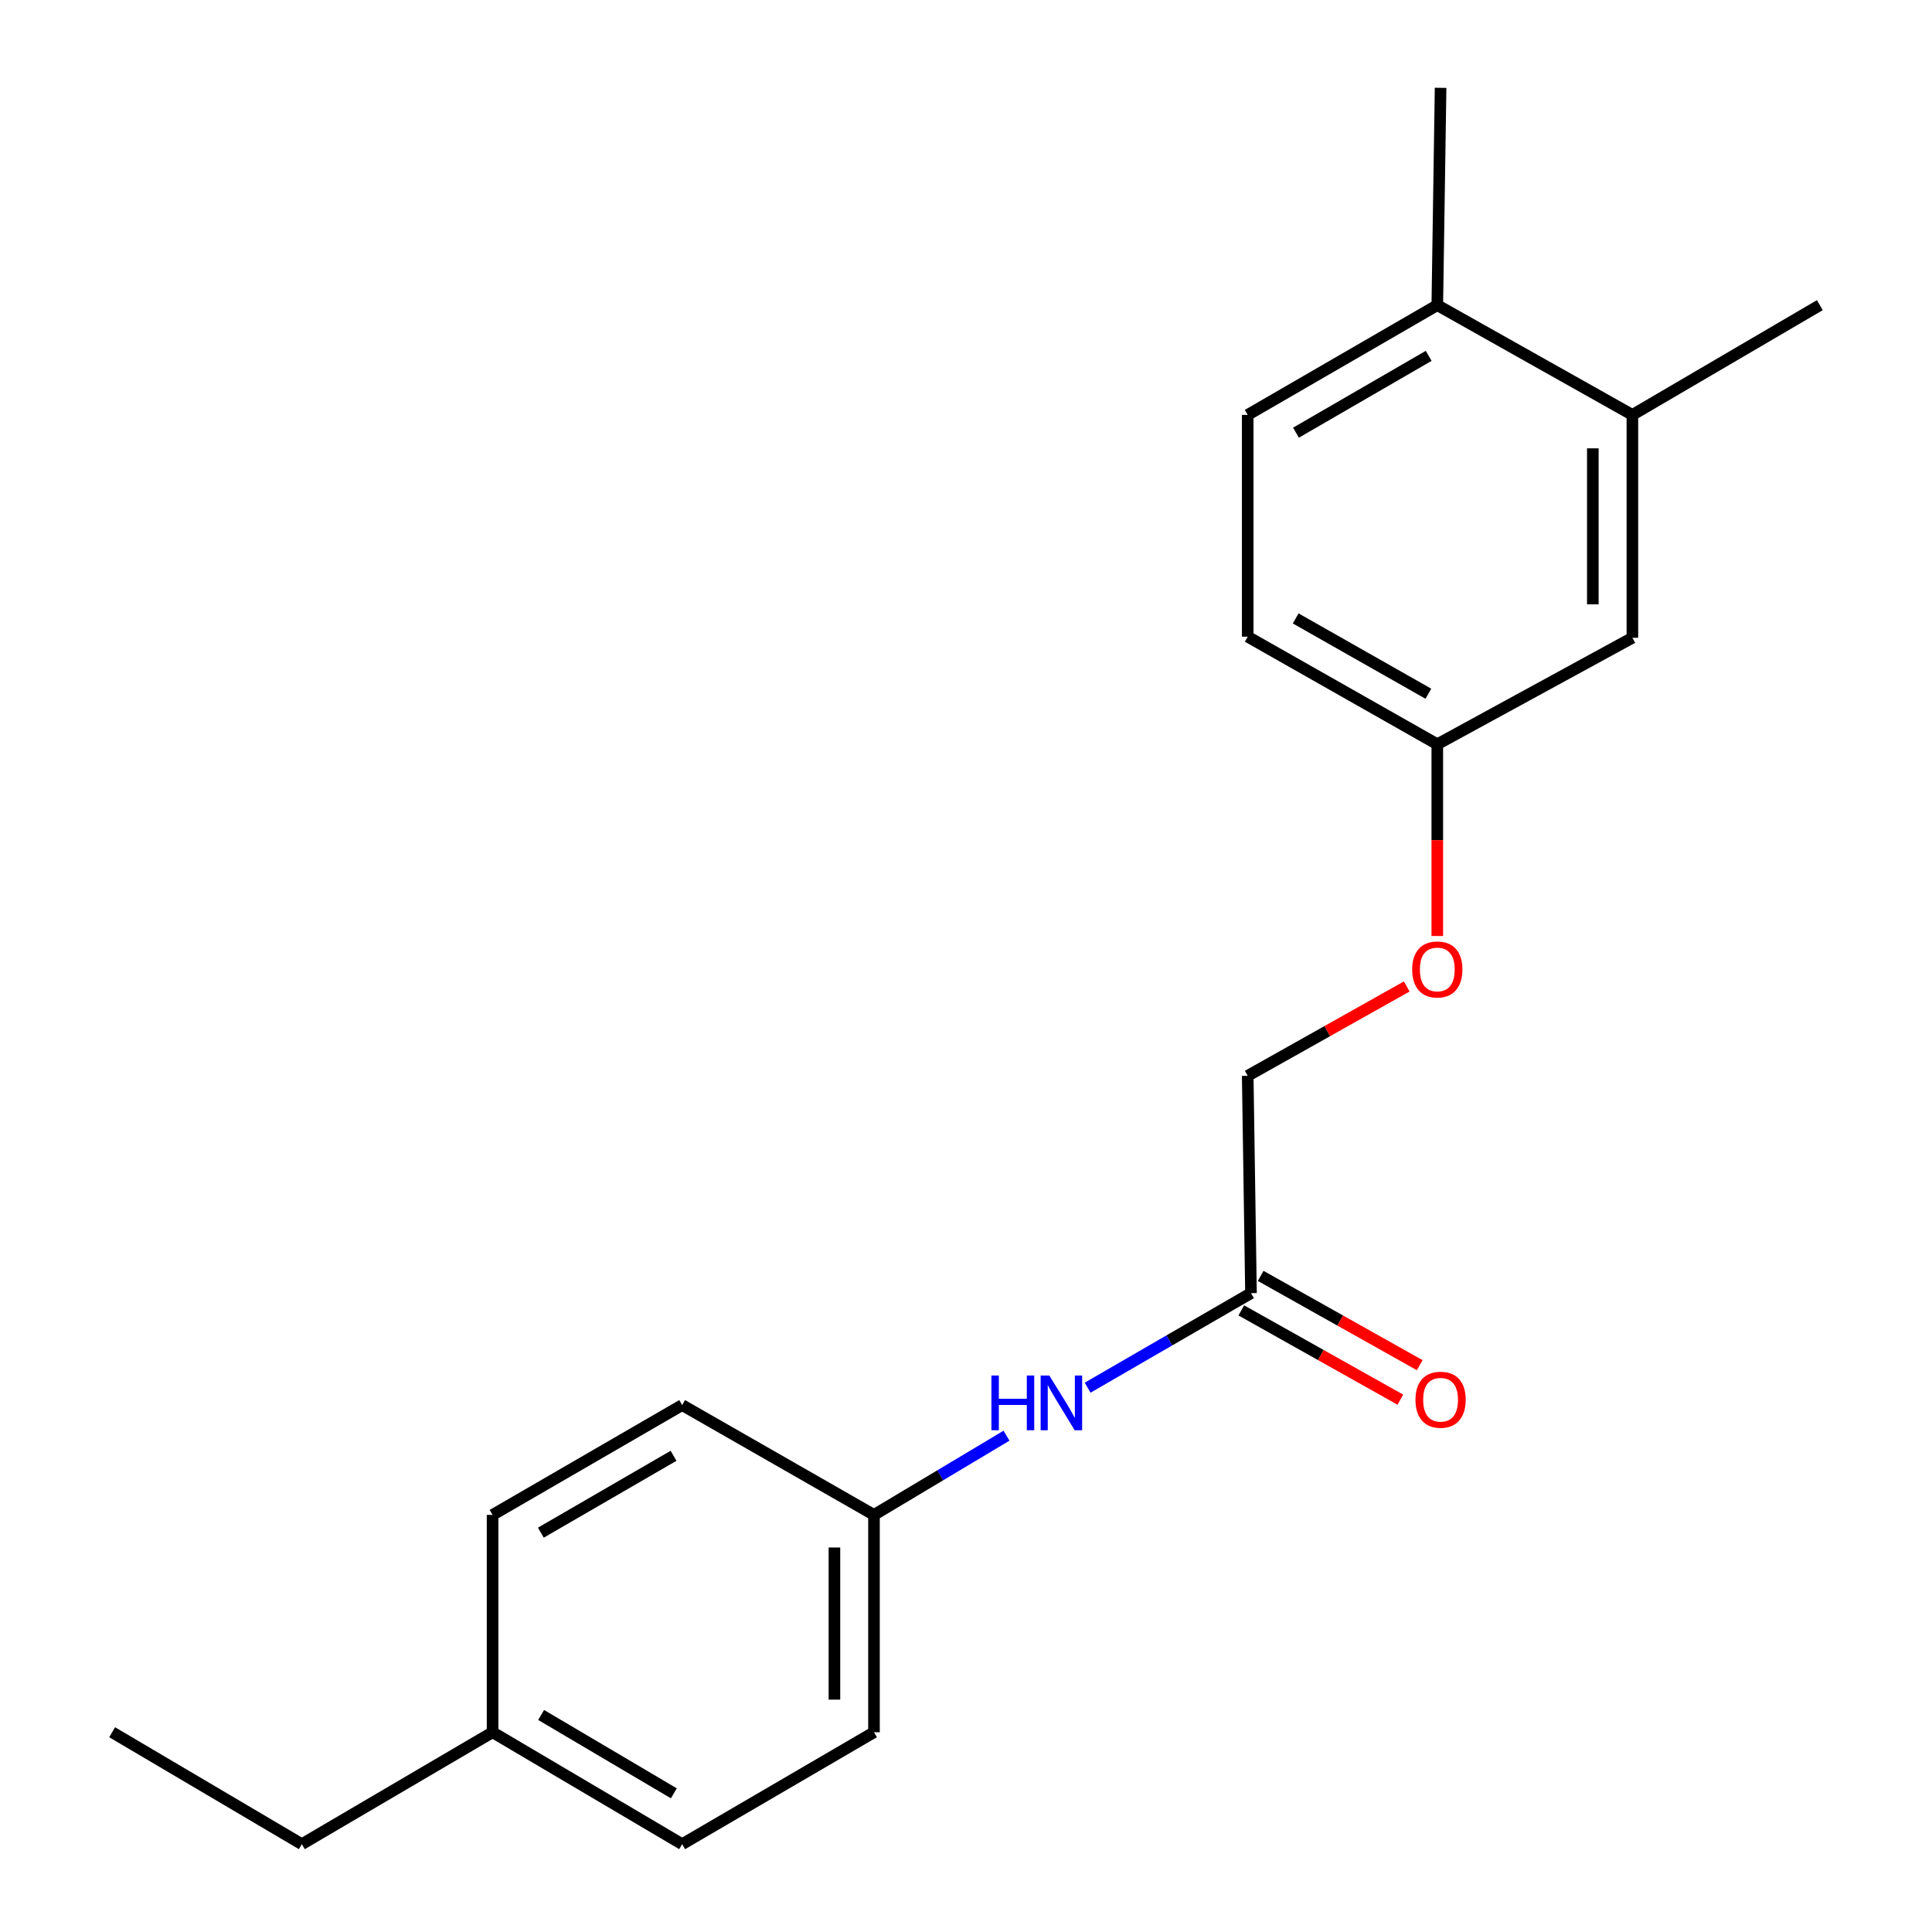 <?xml version='1.0' encoding='iso-8859-1'?>
<svg version='1.1' baseProfile='full'
              xmlns='http://www.w3.org/2000/svg'
                      xmlns:rdkit='http://www.rdkit.org/xml'
                      xmlns:xlink='http://www.w3.org/1999/xlink'
                  xml:space='preserve'
width='1000px' height='1000px' viewBox='0 0 1000 1000'>
<!-- END OF HEADER -->
<rect style='opacity:1.0;fill:#FFFFFF;stroke:none' width='1000' height='1000' x='0' y='0'> </rect>
<path class='bond-1' d='M 647.511,669.331 L 605.23,693.799' style='fill:none;fill-rule:evenodd;stroke:#000000;stroke-width:6px;stroke-linecap:butt;stroke-linejoin:miter;stroke-opacity:1' />
<path class='bond-1' d='M 605.23,693.799 L 562.95,718.268' style='fill:none;fill-rule:evenodd;stroke:#0000FF;stroke-width:6px;stroke-linecap:butt;stroke-linejoin:miter;stroke-opacity:1' />
<path class='bond-4' d='M 642.499,678.26 L 683.66,701.364' style='fill:none;fill-rule:evenodd;stroke:#000000;stroke-width:6px;stroke-linecap:butt;stroke-linejoin:miter;stroke-opacity:1' />
<path class='bond-4' d='M 683.66,701.364 L 724.821,724.469' style='fill:none;fill-rule:evenodd;stroke:#FF0000;stroke-width:6px;stroke-linecap:butt;stroke-linejoin:miter;stroke-opacity:1' />
<path class='bond-4' d='M 652.522,660.403 L 693.683,683.507' style='fill:none;fill-rule:evenodd;stroke:#000000;stroke-width:6px;stroke-linecap:butt;stroke-linejoin:miter;stroke-opacity:1' />
<path class='bond-4' d='M 693.683,683.507 L 734.844,706.612' style='fill:none;fill-rule:evenodd;stroke:#FF0000;stroke-width:6px;stroke-linecap:butt;stroke-linejoin:miter;stroke-opacity:1' />
<path class='bond-9' d='M 647.511,669.331 L 645.815,556.838' style='fill:none;fill-rule:evenodd;stroke:#000000;stroke-width:6px;stroke-linecap:butt;stroke-linejoin:miter;stroke-opacity:1' />
<path class='bond-0' d='M 844.919,214.752 L 844.919,330.111' style='fill:none;fill-rule:evenodd;stroke:#000000;stroke-width:6px;stroke-linecap:butt;stroke-linejoin:miter;stroke-opacity:1' />
<path class='bond-0' d='M 824.441,232.056 L 824.441,312.807' style='fill:none;fill-rule:evenodd;stroke:#000000;stroke-width:6px;stroke-linecap:butt;stroke-linejoin:miter;stroke-opacity:1' />
<path class='bond-16' d='M 844.919,214.752 L 941.951,157.948' style='fill:none;fill-rule:evenodd;stroke:#000000;stroke-width:6px;stroke-linecap:butt;stroke-linejoin:miter;stroke-opacity:1' />
<path class='bond-21' d='M 844.919,214.752 L 743.94,157.948' style='fill:none;fill-rule:evenodd;stroke:#000000;stroke-width:6px;stroke-linecap:butt;stroke-linejoin:miter;stroke-opacity:1' />
<path class='bond-8' d='M 520.963,743.109 L 486.67,763.61' style='fill:none;fill-rule:evenodd;stroke:#0000FF;stroke-width:6px;stroke-linecap:butt;stroke-linejoin:miter;stroke-opacity:1' />
<path class='bond-8' d='M 486.67,763.61 L 452.377,784.111' style='fill:none;fill-rule:evenodd;stroke:#000000;stroke-width:6px;stroke-linecap:butt;stroke-linejoin:miter;stroke-opacity:1' />
<path class='bond-2' d='M 743.94,157.948 L 645.815,214.752' style='fill:none;fill-rule:evenodd;stroke:#000000;stroke-width:6px;stroke-linecap:butt;stroke-linejoin:miter;stroke-opacity:1' />
<path class='bond-2' d='M 739.481,184.191 L 670.794,223.954' style='fill:none;fill-rule:evenodd;stroke:#000000;stroke-width:6px;stroke-linecap:butt;stroke-linejoin:miter;stroke-opacity:1' />
<path class='bond-17' d='M 743.94,157.948 L 745.646,45.455' style='fill:none;fill-rule:evenodd;stroke:#000000;stroke-width:6px;stroke-linecap:butt;stroke-linejoin:miter;stroke-opacity:1' />
<path class='bond-3' d='M 844.919,330.111 L 743.94,385.232' style='fill:none;fill-rule:evenodd;stroke:#000000;stroke-width:6px;stroke-linecap:butt;stroke-linejoin:miter;stroke-opacity:1' />
<path class='bond-5' d='M 645.815,214.752 L 645.815,329.554' style='fill:none;fill-rule:evenodd;stroke:#000000;stroke-width:6px;stroke-linecap:butt;stroke-linejoin:miter;stroke-opacity:1' />
<path class='bond-6' d='M 743.94,385.232 L 743.94,434.853' style='fill:none;fill-rule:evenodd;stroke:#000000;stroke-width:6px;stroke-linecap:butt;stroke-linejoin:miter;stroke-opacity:1' />
<path class='bond-6' d='M 743.94,434.853 L 743.94,484.475' style='fill:none;fill-rule:evenodd;stroke:#FF0000;stroke-width:6px;stroke-linecap:butt;stroke-linejoin:miter;stroke-opacity:1' />
<path class='bond-10' d='M 743.94,385.232 L 645.815,329.554' style='fill:none;fill-rule:evenodd;stroke:#000000;stroke-width:6px;stroke-linecap:butt;stroke-linejoin:miter;stroke-opacity:1' />
<path class='bond-10' d='M 739.327,359.069 L 670.64,320.095' style='fill:none;fill-rule:evenodd;stroke:#000000;stroke-width:6px;stroke-linecap:butt;stroke-linejoin:miter;stroke-opacity:1' />
<path class='bond-7' d='M 728.126,510.592 L 686.971,533.715' style='fill:none;fill-rule:evenodd;stroke:#FF0000;stroke-width:6px;stroke-linecap:butt;stroke-linejoin:miter;stroke-opacity:1' />
<path class='bond-7' d='M 686.971,533.715 L 645.815,556.838' style='fill:none;fill-rule:evenodd;stroke:#000000;stroke-width:6px;stroke-linecap:butt;stroke-linejoin:miter;stroke-opacity:1' />
<path class='bond-12' d='M 452.377,784.111 L 353.081,727.273' style='fill:none;fill-rule:evenodd;stroke:#000000;stroke-width:6px;stroke-linecap:butt;stroke-linejoin:miter;stroke-opacity:1' />
<path class='bond-13' d='M 452.377,784.111 L 452.377,896.604' style='fill:none;fill-rule:evenodd;stroke:#000000;stroke-width:6px;stroke-linecap:butt;stroke-linejoin:miter;stroke-opacity:1' />
<path class='bond-13' d='M 431.899,800.985 L 431.899,879.73' style='fill:none;fill-rule:evenodd;stroke:#000000;stroke-width:6px;stroke-linecap:butt;stroke-linejoin:miter;stroke-opacity:1' />
<path class='bond-11' d='M 254.957,896.604 L 353.081,954.545' style='fill:none;fill-rule:evenodd;stroke:#000000;stroke-width:6px;stroke-linecap:butt;stroke-linejoin:miter;stroke-opacity:1' />
<path class='bond-11' d='M 280.088,887.662 L 348.775,928.221' style='fill:none;fill-rule:evenodd;stroke:#000000;stroke-width:6px;stroke-linecap:butt;stroke-linejoin:miter;stroke-opacity:1' />
<path class='bond-18' d='M 254.957,896.604 L 156.23,954.545' style='fill:none;fill-rule:evenodd;stroke:#000000;stroke-width:6px;stroke-linecap:butt;stroke-linejoin:miter;stroke-opacity:1' />
<path class='bond-20' d='M 254.957,896.604 L 254.957,784.111' style='fill:none;fill-rule:evenodd;stroke:#000000;stroke-width:6px;stroke-linecap:butt;stroke-linejoin:miter;stroke-opacity:1' />
<path class='bond-14' d='M 353.081,727.273 L 254.957,784.111' style='fill:none;fill-rule:evenodd;stroke:#000000;stroke-width:6px;stroke-linecap:butt;stroke-linejoin:miter;stroke-opacity:1' />
<path class='bond-14' d='M 348.627,753.518 L 279.94,793.305' style='fill:none;fill-rule:evenodd;stroke:#000000;stroke-width:6px;stroke-linecap:butt;stroke-linejoin:miter;stroke-opacity:1' />
<path class='bond-15' d='M 452.377,896.604 L 353.081,954.545' style='fill:none;fill-rule:evenodd;stroke:#000000;stroke-width:6px;stroke-linecap:butt;stroke-linejoin:miter;stroke-opacity:1' />
<path class='bond-19' d='M 156.23,954.545 L 58.049,896.604' style='fill:none;fill-rule:evenodd;stroke:#000000;stroke-width:6px;stroke-linecap:butt;stroke-linejoin:miter;stroke-opacity:1' />
<path  class='atom-2' d='M 513.155 711.964
L 516.995 711.964
L 516.995 724.004
L 531.475 724.004
L 531.475 711.964
L 535.315 711.964
L 535.315 740.284
L 531.475 740.284
L 531.475 727.204
L 516.995 727.204
L 516.995 740.284
L 513.155 740.284
L 513.155 711.964
' fill='#0000FF'/>
<path  class='atom-2' d='M 543.115 711.964
L 552.395 726.964
Q 553.315 728.444, 554.795 731.124
Q 556.275 733.804, 556.355 733.964
L 556.355 711.964
L 560.115 711.964
L 560.115 740.284
L 556.235 740.284
L 546.275 723.884
Q 545.115 721.964, 543.875 719.764
Q 542.675 717.564, 542.315 716.884
L 542.315 740.284
L 538.635 740.284
L 538.635 711.964
L 543.115 711.964
' fill='#0000FF'/>
<path  class='atom-5' d='M 732.646 724.497
Q 732.646 717.697, 736.006 713.897
Q 739.366 710.097, 745.646 710.097
Q 751.926 710.097, 755.286 713.897
Q 758.646 717.697, 758.646 724.497
Q 758.646 731.377, 755.246 735.297
Q 751.846 739.177, 745.646 739.177
Q 739.406 739.177, 736.006 735.297
Q 732.646 731.417, 732.646 724.497
M 745.646 735.977
Q 749.966 735.977, 752.286 733.097
Q 754.646 730.177, 754.646 724.497
Q 754.646 718.937, 752.286 716.137
Q 749.966 713.297, 745.646 713.297
Q 741.326 713.297, 738.966 716.097
Q 736.646 718.897, 736.646 724.497
Q 736.646 730.217, 738.966 733.097
Q 741.326 735.977, 745.646 735.977
' fill='#FF0000'/>
<path  class='atom-8' d='M 730.94 501.787
Q 730.94 494.987, 734.3 491.187
Q 737.66 487.387, 743.94 487.387
Q 750.22 487.387, 753.58 491.187
Q 756.94 494.987, 756.94 501.787
Q 756.94 508.667, 753.54 512.587
Q 750.14 516.467, 743.94 516.467
Q 737.7 516.467, 734.3 512.587
Q 730.94 508.707, 730.94 501.787
M 743.94 513.267
Q 748.26 513.267, 750.58 510.387
Q 752.94 507.467, 752.94 501.787
Q 752.94 496.227, 750.58 493.427
Q 748.26 490.587, 743.94 490.587
Q 739.62 490.587, 737.26 493.387
Q 734.94 496.187, 734.94 501.787
Q 734.94 507.507, 737.26 510.387
Q 739.62 513.267, 743.94 513.267
' fill='#FF0000'/>
</svg>
